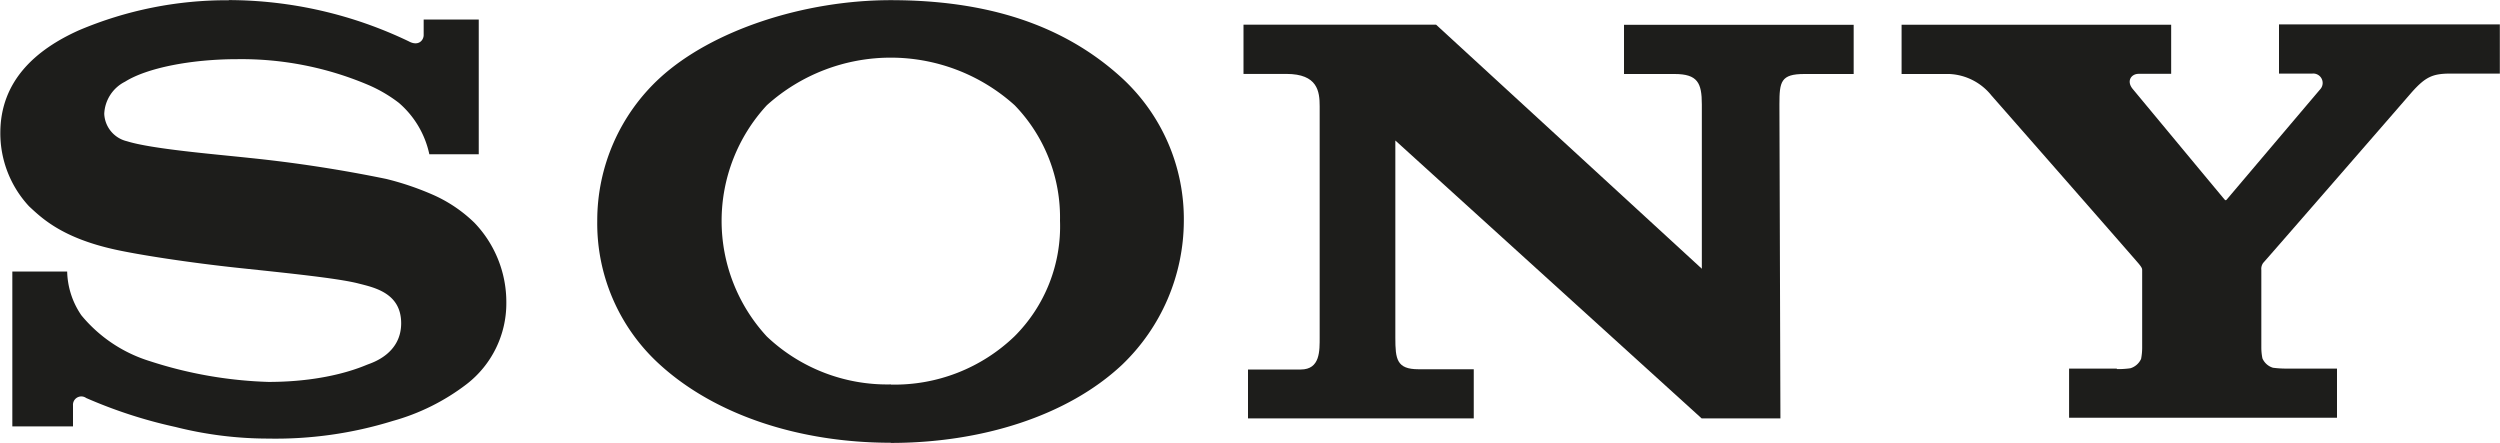 <svg id="Layer_1" data-name="Layer 1" xmlns="http://www.w3.org/2000/svg" viewBox="0 0 300 53.13"><defs><style>.cls-1{fill:#1d1d1b;}</style></defs><title>SONY-YENI-BLACK</title><path class="cls-1" d="M283.26,388.95a10.1,10.1,0,0,0,1.63-.1,2.07,2.07,0,0,0,1.28-1.12,7,7,0,0,0,.13-1.28v-9.32c0-.22,0-.32-.4-.81S269,357,268.24,356.15a6.86,6.86,0,0,0-5.07-2.61h-5.74v-5.91h32.35v5.89h-3.9c-.9,0-1.49.87-.72,1.81,0,0,10.88,13.11,11,13.24s.17.18.32,0,11.15-13.16,11.24-13.26a1.13,1.13,0,0,0-1-1.82h-4v-5.9h26.5v5.9h-5.92c-2.15,0-3,.4-4.64,2.23-.73.85-17.38,20-17.83,20.48a1.23,1.23,0,0,0-.23.87v9.32a6.58,6.58,0,0,0,.13,1.27,2,2,0,0,0,1.27,1.13,11.78,11.78,0,0,0,1.62.1h6.06v5.9H277.53v-5.9h5.73" transform="translate(-29.24 -344.66)"/><path class="cls-1" d="M201.58,347.63l31.88,29.28,0-19.71c0-2.59-.5-3.66-3.28-3.66h-6.06v-5.9h27.56v5.9h-5.91c-2.84,0-3,.91-3,3.66l.12,37.67h-9.45l-36.76-33.35v23.67c0,2.57.16,3.78,2.78,3.78h6.63v5.9H179V389h6.33c2.35,0,2.27-2.26,2.27-3.91V357.41c0-1.78-.24-3.88-4-3.88h-5.14v-5.91h23.06" transform="translate(-29.24 -344.66)"/><path class="cls-1" d="M136.13,397.79c-10.88,0-21-3.28-27.69-9.36a22.87,22.87,0,0,1-7.53-17.26A23.24,23.24,0,0,1,108.44,354c6.25-5.72,17.29-9.32,27.69-9.32,11.49,0,20.71,2.91,27.74,9.34a23,23,0,0,1,7.43,17.17,24,24,0,0,1-7.43,17.26c-6.55,6.13-16.85,9.36-27.74,9.36v-7A20.77,20.77,0,0,0,151,385a18.63,18.63,0,0,0,5.44-13.86A19.33,19.33,0,0,0,151,357.29a22.21,22.21,0,0,0-29.74,0,20.45,20.45,0,0,0,0,27.75,21,21,0,0,0,14.89,5.75v7" transform="translate(-29.24 -344.66)"/><path class="cls-1" d="M56.7,344.69a45.4,45.4,0,0,0-18,3.61c-5.19,2.33-9.42,6.08-9.42,12.31a12.87,12.87,0,0,0,3.45,8.81c1.51,1.4,3.94,3.78,10.29,5.18,2.83.63,8.9,1.58,14.94,2.22s11.9,1.24,14.3,1.86c1.92.49,5.12,1.15,5.12,4.77s-3.39,4.71-4,4.94-4.64,2.1-11.93,2.1A50.77,50.77,0,0,1,47.23,388,17.22,17.22,0,0,1,39,382.49a9.67,9.67,0,0,1-1.7-5.25H30.72v18.59H38v-2.52a1,1,0,0,1,1.58-.89,57.2,57.2,0,0,0,10.73,3.48,45.53,45.53,0,0,0,11.12,1.39,47.46,47.46,0,0,0,14.92-2.11,26,26,0,0,0,8.87-4.41A12.25,12.25,0,0,0,90,381a13.75,13.75,0,0,0-3.84-9.62,16.94,16.94,0,0,0-4.75-3.25,34.26,34.26,0,0,0-5.83-2,165,165,0,0,0-16.41-2.52c-4.29-.46-11.72-1.07-14.69-2a3.54,3.54,0,0,1-2.73-3.29,4.53,4.53,0,0,1,2.5-3.86c2.64-1.66,7.95-2.7,13.49-2.7a38.92,38.92,0,0,1,15.64,3.07A16.91,16.91,0,0,1,77.1,357a11.21,11.21,0,0,1,3.66,6.17h5.93V347H80.08v1.87c0,.61-.62,1.4-1.81.74a50.23,50.23,0,0,0-21.57-4.94" transform="translate(-29.24 -344.66)"/></svg>